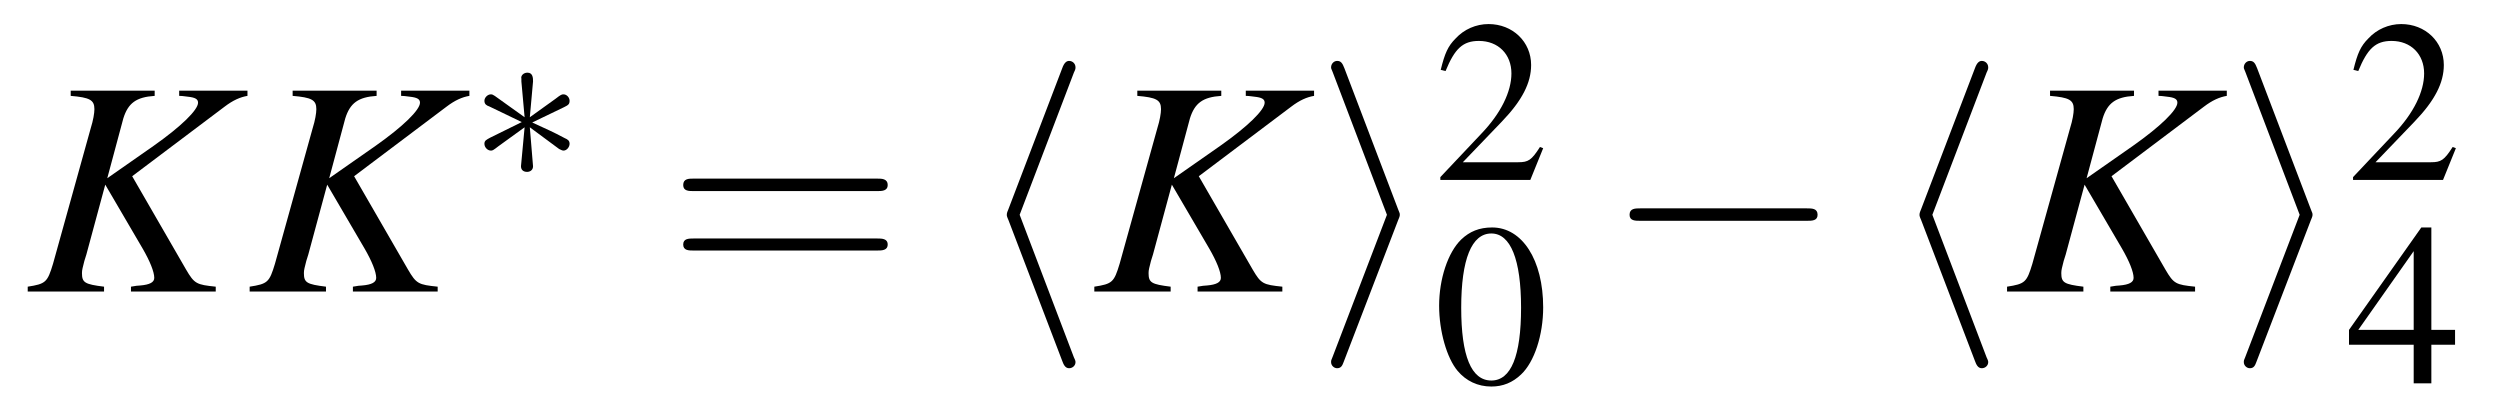 <?xml version="1.0" encoding="UTF-8"?>
<svg xmlns="http://www.w3.org/2000/svg" xmlns:xlink="http://www.w3.org/1999/xlink" viewBox="0 0 97.236 16.048" version="1.2">
<defs>
<g>
<symbol overflow="visible" id="glyph0-0">
<path style="stroke:none;" d=""/>
</symbol>
<symbol overflow="visible" id="glyph0-1">
<path style="stroke:none;" d="M 8.625 -7.812 L 5.969 -7.812 L 5.969 -7.609 C 6.125 -7.609 6.25 -7.578 6.297 -7.578 C 6.594 -7.547 6.703 -7.484 6.703 -7.344 C 6.703 -7.062 6.047 -6.422 4.984 -5.672 L 3.172 -4.406 L 3.797 -6.734 C 3.984 -7.328 4.297 -7.562 5.016 -7.609 L 5.016 -7.812 L 1.75 -7.812 L 1.75 -7.609 C 2.484 -7.547 2.672 -7.453 2.672 -7.094 C 2.672 -6.938 2.625 -6.656 2.531 -6.359 L 1.062 -1.078 C 0.844 -0.359 0.781 -0.297 0.078 -0.188 L 0.078 0 L 3.047 0 L 3.047 -0.188 C 2.297 -0.281 2.188 -0.344 2.188 -0.719 C 2.188 -0.844 2.219 -0.938 2.281 -1.188 L 2.359 -1.438 L 3.094 -4.156 L 4.547 -1.672 C 4.828 -1.188 5 -0.766 5 -0.531 C 5 -0.359 4.828 -0.266 4.453 -0.234 C 4.391 -0.234 4.25 -0.219 4.094 -0.188 L 4.094 0 L 7.391 0 L 7.391 -0.188 C 6.641 -0.266 6.562 -0.297 6.234 -0.859 L 4.141 -4.484 L 7.734 -7.188 C 8.062 -7.438 8.344 -7.562 8.625 -7.609 Z M 8.625 -7.812 "/>
</symbol>
<symbol overflow="visible" id="glyph1-0">
<path style="stroke:none;" d=""/>
</symbol>
<symbol overflow="visible" id="glyph1-1">
<path style="stroke:none;" d="M 2.469 -3.828 C 2.469 -3.953 2.469 -4.172 2.25 -4.172 C 2.094 -4.172 1.984 -4.047 2.016 -3.938 L 2.016 -3.828 L 2.141 -2.438 L 0.984 -3.266 C 0.906 -3.312 0.891 -3.328 0.828 -3.328 C 0.703 -3.328 0.578 -3.203 0.578 -3.078 C 0.578 -2.938 0.672 -2.891 0.766 -2.859 L 2.031 -2.25 L 0.797 -1.641 C 0.656 -1.562 0.578 -1.531 0.578 -1.406 C 0.578 -1.266 0.703 -1.141 0.828 -1.141 C 0.891 -1.141 0.906 -1.141 1.125 -1.312 L 2.141 -2.047 L 2 -0.531 C 2 -0.344 2.156 -0.312 2.234 -0.312 C 2.344 -0.312 2.469 -0.375 2.469 -0.531 L 2.344 -2.047 L 3.484 -1.203 C 3.562 -1.172 3.594 -1.141 3.656 -1.141 C 3.781 -1.141 3.891 -1.281 3.891 -1.406 C 3.891 -1.531 3.812 -1.578 3.703 -1.625 C 3.172 -1.906 3.141 -1.906 2.438 -2.234 L 3.672 -2.828 C 3.828 -2.906 3.891 -2.938 3.891 -3.078 C 3.891 -3.203 3.781 -3.328 3.656 -3.328 C 3.594 -3.328 3.562 -3.328 3.344 -3.156 L 2.344 -2.438 Z M 2.469 -3.828 "/>
</symbol>
<symbol overflow="visible" id="glyph2-0">
<path style="stroke:none;" d=""/>
</symbol>
<symbol overflow="visible" id="glyph2-1">
<path style="stroke:none;" d="M 8.219 -3.906 C 8.391 -3.906 8.625 -3.906 8.625 -4.141 C 8.625 -4.391 8.391 -4.391 8.219 -4.391 L 1.062 -4.391 C 0.891 -4.391 0.672 -4.391 0.672 -4.141 C 0.672 -3.906 0.891 -3.906 1.078 -3.906 Z M 8.219 -1.594 C 8.391 -1.594 8.625 -1.594 8.625 -1.828 C 8.625 -2.062 8.391 -2.062 8.219 -2.062 L 1.078 -2.062 C 0.891 -2.062 0.672 -2.062 0.672 -1.828 C 0.672 -1.594 0.891 -1.594 1.062 -1.594 Z M 8.219 -1.594 "/>
</symbol>
<symbol overflow="visible" id="glyph3-0">
<path style="stroke:none;" d=""/>
</symbol>
<symbol overflow="visible" id="glyph3-1">
<path style="stroke:none;" d="M 3.922 -8.516 C 3.984 -8.641 3.984 -8.672 3.984 -8.719 C 3.984 -8.859 3.875 -8.969 3.734 -8.969 C 3.641 -8.969 3.547 -8.906 3.469 -8.688 L 1.375 -3.203 C 1.344 -3.125 1.312 -3.062 1.312 -2.984 C 1.312 -2.953 1.312 -2.922 1.375 -2.781 L 3.469 2.703 C 3.516 2.828 3.578 2.984 3.734 2.984 C 3.875 2.984 3.984 2.875 3.984 2.75 C 3.984 2.719 3.984 2.688 3.922 2.562 L 1.812 -2.984 Z M 3.922 -8.516 "/>
</symbol>
<symbol overflow="visible" id="glyph3-2">
<path style="stroke:none;" d="M 3.266 -2.781 C 3.328 -2.922 3.328 -2.953 3.328 -2.984 C 3.328 -3.031 3.328 -3.047 3.266 -3.188 L 1.172 -8.688 C 1.094 -8.891 1.031 -8.969 0.891 -8.969 C 0.766 -8.969 0.656 -8.859 0.656 -8.719 C 0.656 -8.688 0.656 -8.672 0.719 -8.531 L 2.828 -2.984 L 0.719 2.531 C 0.656 2.672 0.656 2.688 0.656 2.75 C 0.656 2.875 0.766 2.984 0.891 2.984 C 1.047 2.984 1.094 2.875 1.141 2.75 Z M 3.266 -2.781 "/>
</symbol>
<symbol overflow="visible" id="glyph3-3">
<path style="stroke:none;" d="M 7.875 -2.75 C 8.078 -2.75 8.297 -2.75 8.297 -2.984 C 8.297 -3.234 8.078 -3.234 7.875 -3.234 L 1.406 -3.234 C 1.203 -3.234 0.984 -3.234 0.984 -2.984 C 0.984 -2.75 1.203 -2.75 1.406 -2.75 Z M 7.875 -2.75 "/>
</symbol>
<symbol overflow="visible" id="glyph4-0">
<path style="stroke:none;" d=""/>
</symbol>
<symbol overflow="visible" id="glyph4-1">
<path style="stroke:none;" d="M 4.266 -1.234 L 4.141 -1.281 C 3.812 -0.766 3.688 -0.688 3.297 -0.688 L 1.141 -0.688 L 2.656 -2.266 C 3.453 -3.094 3.797 -3.781 3.797 -4.469 C 3.797 -5.375 3.078 -6.062 2.141 -6.062 C 1.656 -6.062 1.188 -5.859 0.859 -5.5 C 0.562 -5.203 0.438 -4.922 0.281 -4.281 L 0.469 -4.234 C 0.828 -5.109 1.141 -5.406 1.766 -5.406 C 2.516 -5.406 3.031 -4.891 3.031 -4.141 C 3.031 -3.438 2.625 -2.594 1.859 -1.797 L 0.266 -0.109 L 0.266 0 L 3.766 0 Z M 4.266 -1.234 "/>
</symbol>
<symbol overflow="visible" id="glyph4-2">
<path style="stroke:none;" d="M 2.281 -6.062 C 1.781 -6.062 1.406 -5.906 1.078 -5.594 C 0.562 -5.094 0.219 -4.062 0.219 -3.016 C 0.219 -2.031 0.516 -0.984 0.938 -0.484 C 1.266 -0.094 1.719 0.125 2.25 0.125 C 2.703 0.125 3.078 -0.031 3.406 -0.344 C 3.922 -0.828 4.266 -1.875 4.266 -2.953 C 4.266 -4.797 3.453 -6.062 2.281 -6.062 Z M 2.25 -5.828 C 3 -5.828 3.406 -4.812 3.406 -2.938 C 3.406 -1.062 3.016 -0.109 2.25 -0.109 C 1.469 -0.109 1.078 -1.062 1.078 -2.938 C 1.078 -4.828 1.484 -5.828 2.25 -5.828 Z M 2.25 -5.828 "/>
</symbol>
<symbol overflow="visible" id="glyph4-3">
<path style="stroke:none;" d="M 4.234 -2.078 L 3.312 -2.078 L 3.312 -6.062 L 2.922 -6.062 L 0.109 -2.078 L 0.109 -1.5 L 2.625 -1.5 L 2.625 0 L 3.312 0 L 3.312 -1.5 L 4.234 -1.5 Z M 2.625 -2.078 L 0.469 -2.078 L 2.625 -5.141 Z M 2.625 -2.078 "/>
</symbol>
</g>
</defs>
<g id="surface1">
<g style="fill:rgb(0%,0%,0%);fill-opacity:1;">
  <use xlink:href="#glyph0-1" x="1" y="11.338"/>
</g>
<g style="fill:rgb(0%,0%,0%);fill-opacity:1;">
  <use xlink:href="#glyph0-1" x="9.632" y="11.338"/>
</g>
<g style="fill:rgb(0%,0%,0%);fill-opacity:1;">
  <use xlink:href="#glyph1-1" x="18.263" y="6.998"/>
</g>
<g style="fill:rgb(0%,0%,0%);fill-opacity:1;">
  <use xlink:href="#glyph2-1" x="25.901" y="11.338"/>
</g>
<g style="fill:rgb(0%,0%,0%);fill-opacity:1;">
  <use xlink:href="#glyph3-1" x="37.847" y="11.338"/>
</g>
<g style="fill:rgb(0%,0%,0%);fill-opacity:1;">
  <use xlink:href="#glyph0-1" x="42.485" y="11.338"/>
</g>
<g style="fill:rgb(0%,0%,0%);fill-opacity:1;">
  <use xlink:href="#glyph3-2" x="51.116" y="11.338"/>
</g>
<g style="fill:rgb(0%,0%,0%);fill-opacity:1;">
  <use xlink:href="#glyph4-1" x="55.755" y="6.998"/>
</g>
<g style="fill:rgb(0%,0%,0%);fill-opacity:1;">
  <use xlink:href="#glyph4-2" x="55.755" y="14.909"/>
</g>
<g style="fill:rgb(0%,0%,0%);fill-opacity:1;">
  <use xlink:href="#glyph3-3" x="62.397" y="11.338"/>
</g>
<g style="fill:rgb(0%,0%,0%);fill-opacity:1;">
  <use xlink:href="#glyph3-1" x="73.346" y="11.338"/>
</g>
<g style="fill:rgb(0%,0%,0%);fill-opacity:1;">
  <use xlink:href="#glyph0-1" x="77.985" y="11.338"/>
</g>
<g style="fill:rgb(0%,0%,0%);fill-opacity:1;">
  <use xlink:href="#glyph3-2" x="86.616" y="11.338"/>
</g>
<g style="fill:rgb(0%,0%,0%);fill-opacity:1;">
  <use xlink:href="#glyph4-1" x="91.254" y="6.998"/>
</g>
<g style="fill:rgb(0%,0%,0%);fill-opacity:1;">
  <use xlink:href="#glyph4-3" x="91.254" y="14.909"/>
</g>
</g>
</svg>
